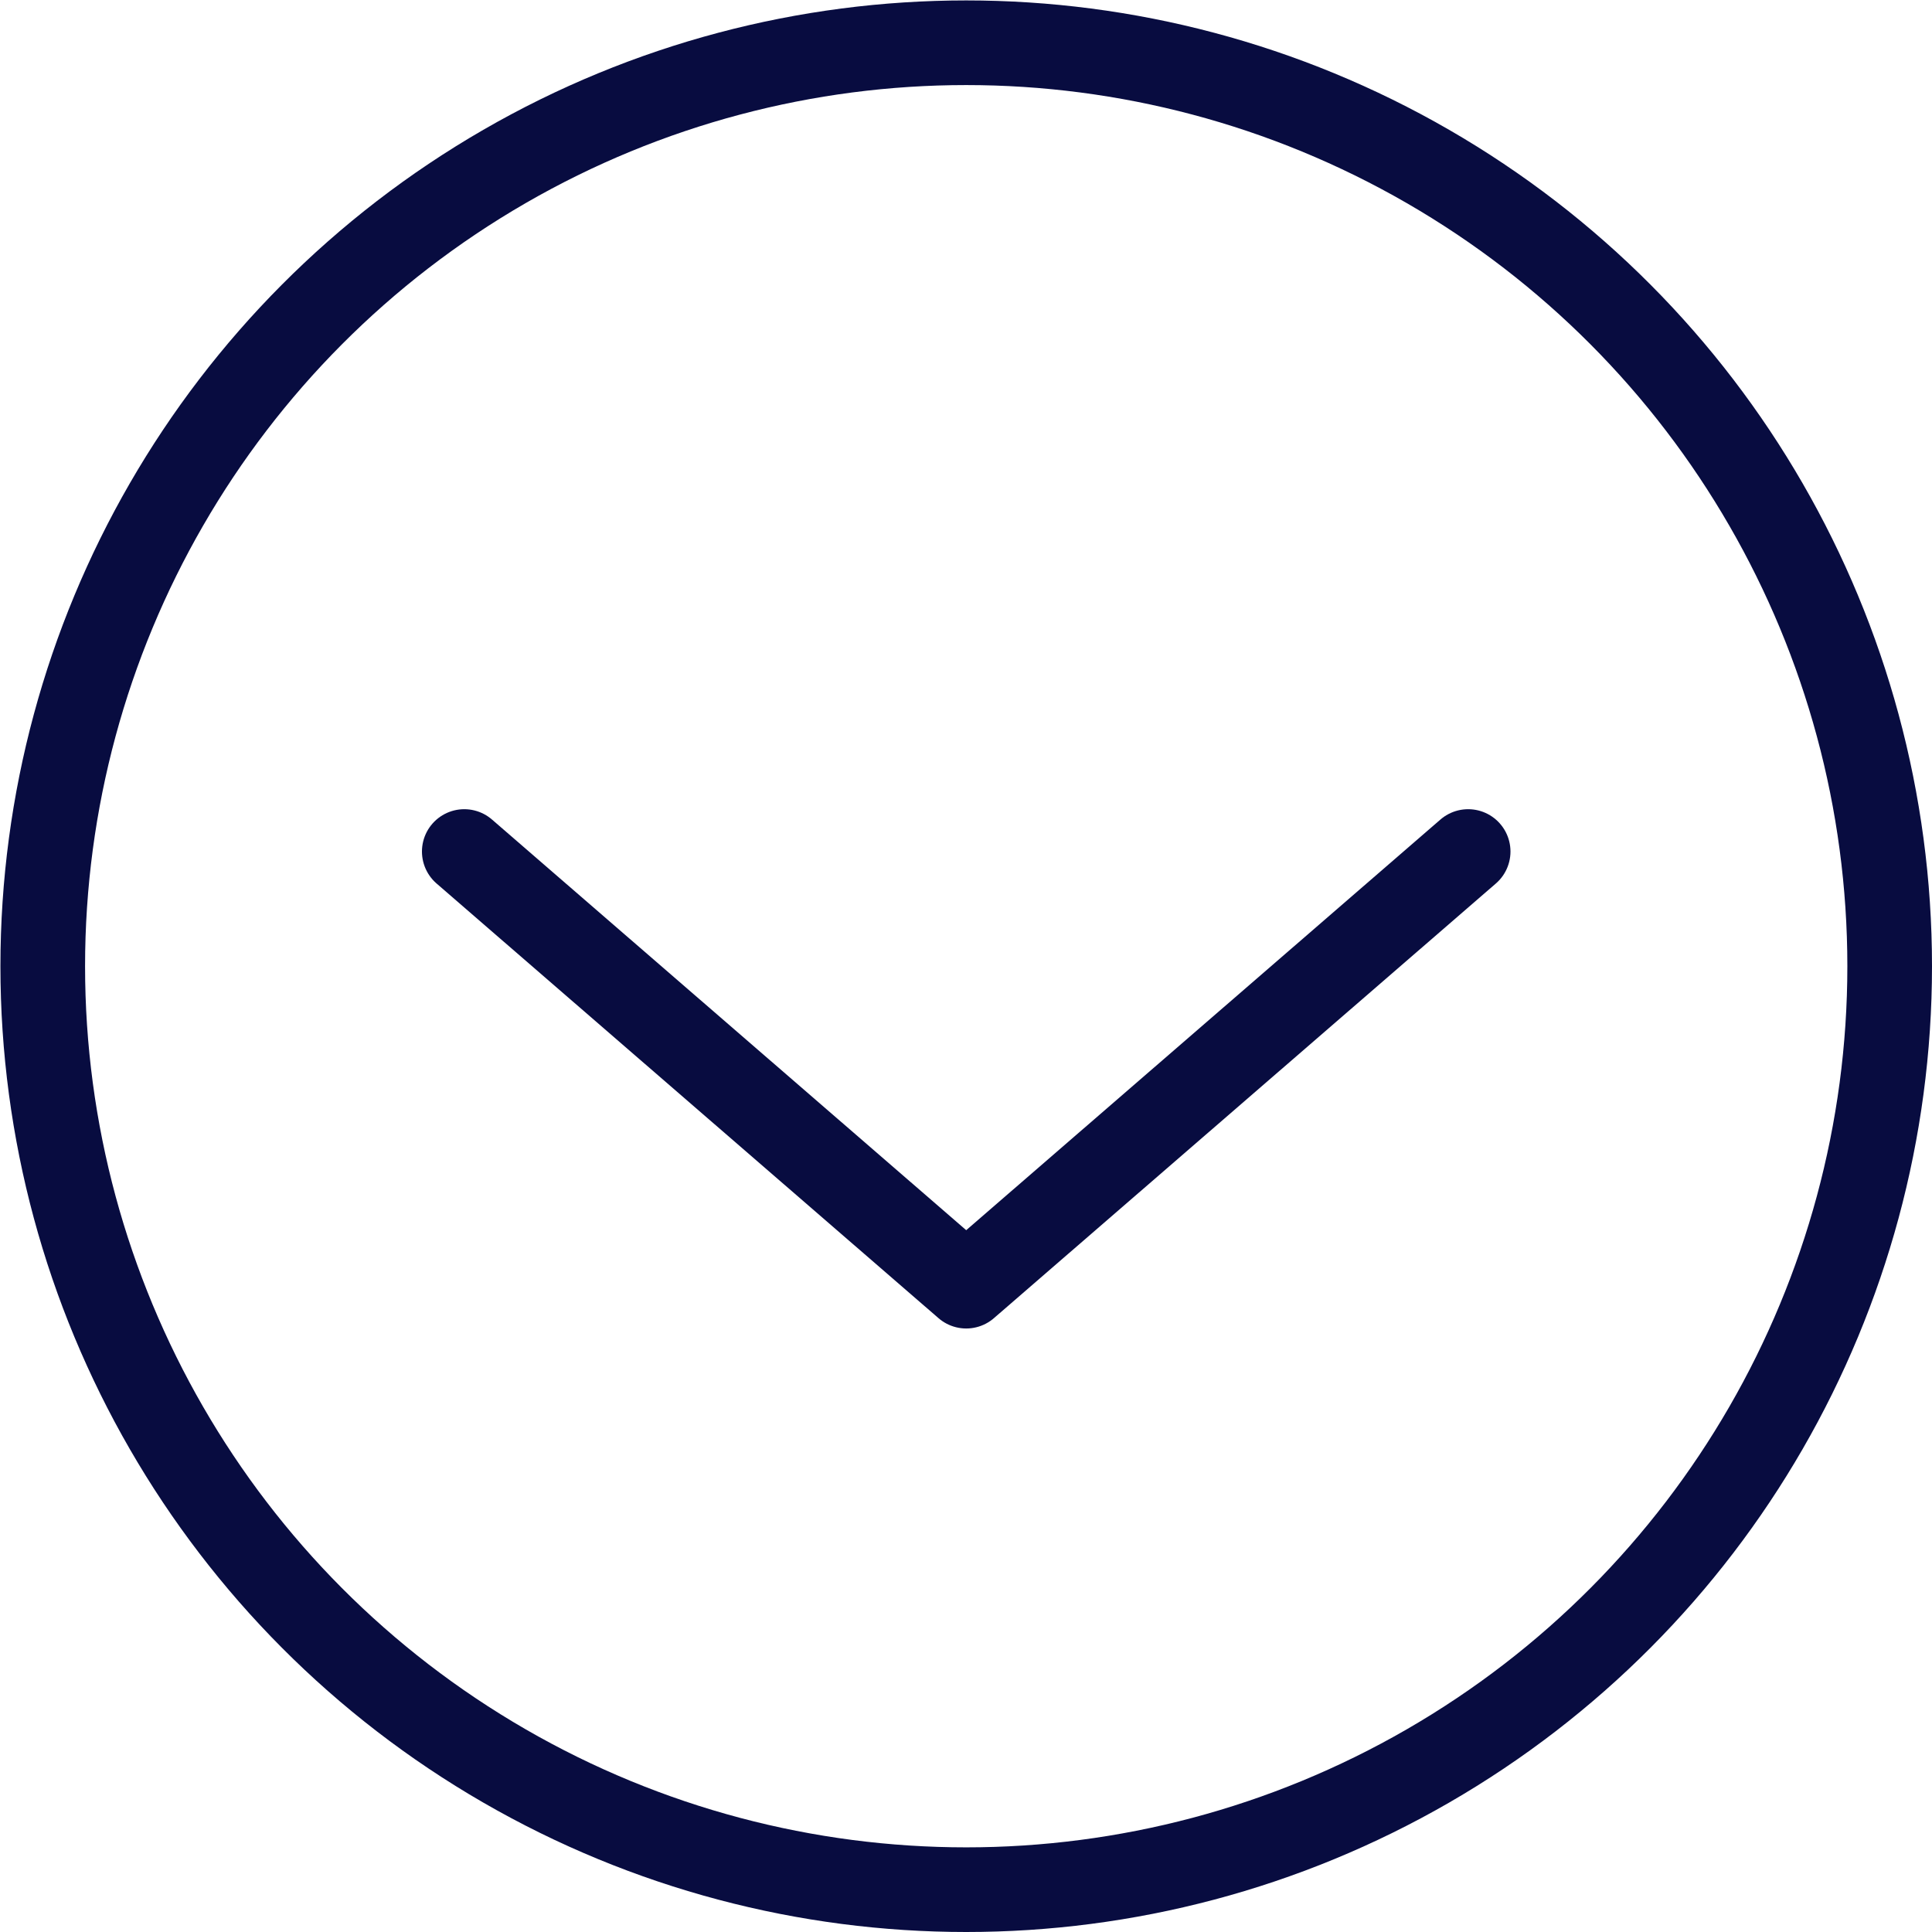 <svg xmlns="http://www.w3.org/2000/svg" viewBox="0 0 45.65 45.65"><defs><style>.cls-1,.cls-2{fill:none;stroke:#080c40;stroke-width:2px;}.cls-1{stroke-miterlimit:10;}.cls-2{stroke-linecap:round;stroke-linejoin:round;}</style></defs><g id="Capa_2" data-name="Capa 2"><g id="home"><circle class="cls-1" cx="22.83" cy="22.83" r="21.82"/><polyline class="cls-2" points="10.97 20.12 22.83 30.39 34.69 20.12"/></g></g></svg>